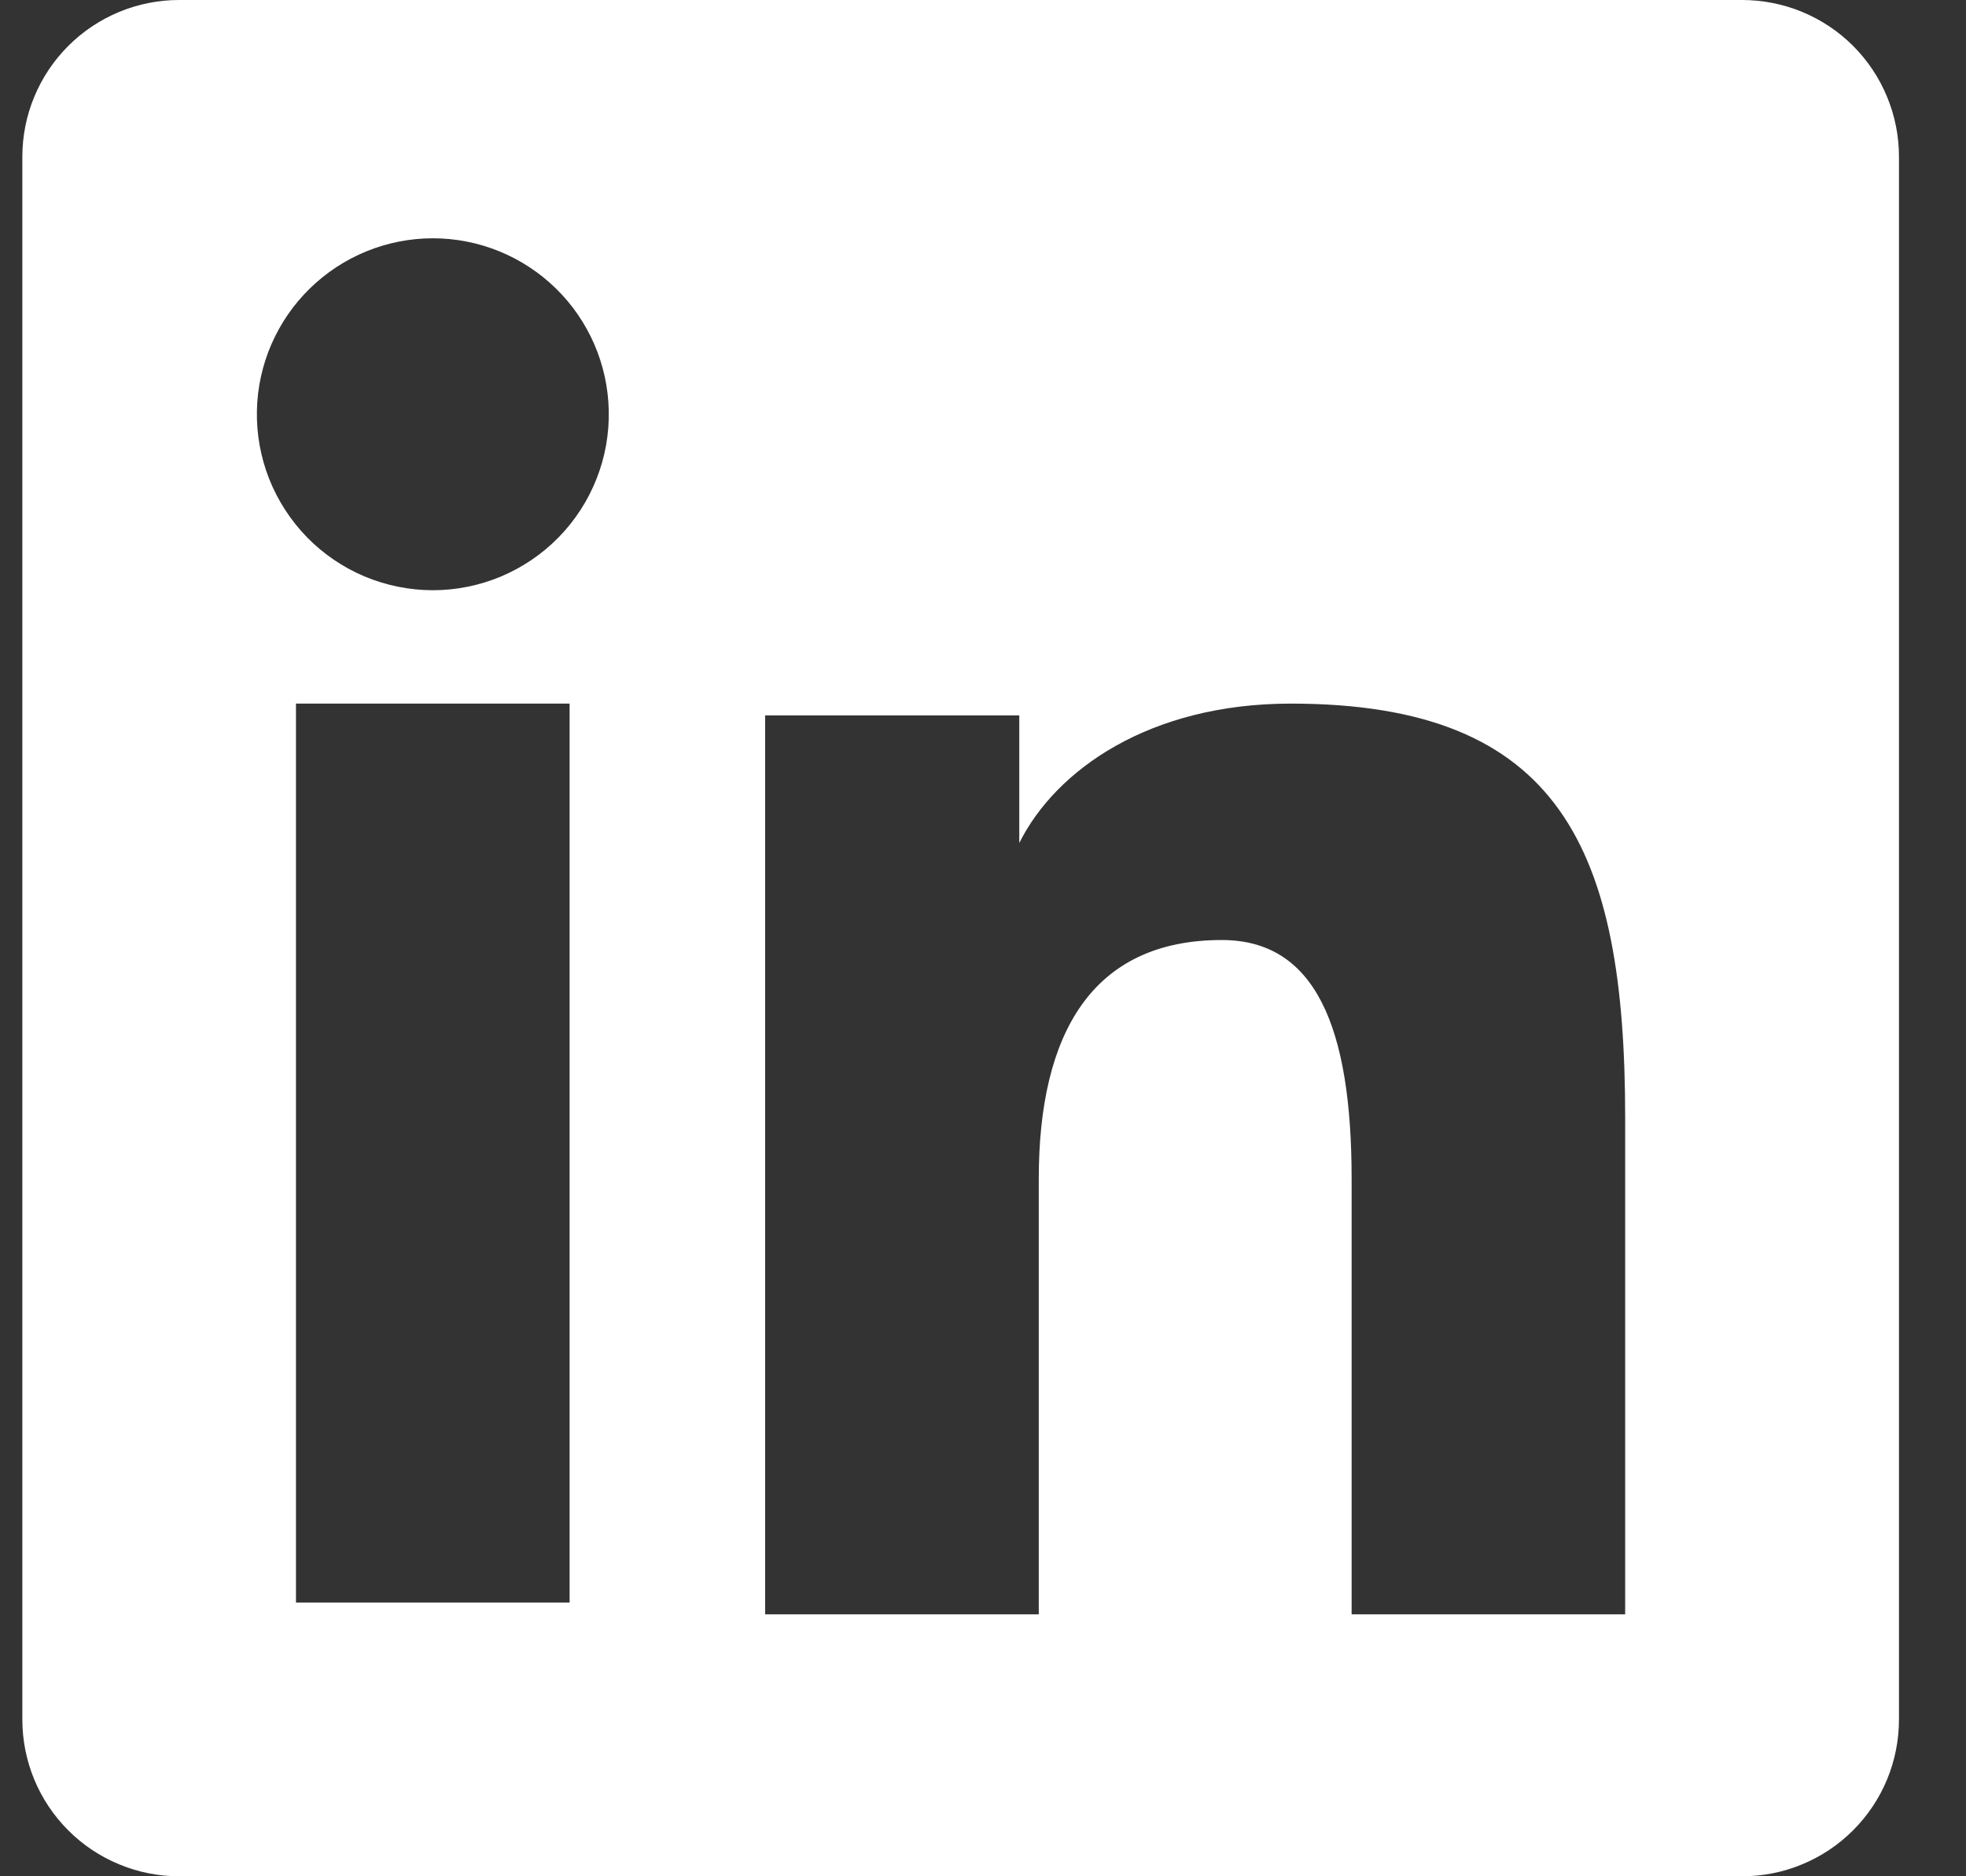 <svg width="22" height="21" viewBox="0 0 22 21" fill="none" xmlns="http://www.w3.org/2000/svg">
<rect x="0" y="0" width="22" height="21" fill="#333333" stroke="none"/>
<g clip-path="url(#clip0_135_883)">
<path fill-rule="evenodd" clip-rule="evenodd" d="M0.25 1.754C0.25 1.289 0.435 0.843 0.764 0.514C1.093 0.185 1.539 2.33894e-06 2.004 2.33894e-06H19.494C19.724 -0 19.953 0.045 20.166 0.133C20.379 0.221 20.573 0.35 20.736 0.513C20.899 0.676 21.028 0.869 21.116 1.082C21.205 1.296 21.25 1.524 21.25 1.754V19.244C21.25 19.474 21.205 19.703 21.117 19.916C21.029 20.129 20.899 20.323 20.736 20.486C20.573 20.649 20.38 20.778 20.167 20.866C19.954 20.955 19.725 21 19.495 21H2.004C1.774 21 1.546 20.955 1.333 20.866C1.12 20.778 0.926 20.649 0.764 20.486C0.601 20.323 0.471 20.129 0.383 19.916C0.295 19.703 0.25 19.475 0.25 19.245V1.754ZM8.562 8.007H11.406V9.435C11.816 8.614 12.866 7.875 14.444 7.875C17.469 7.875 18.186 9.51 18.186 12.51V18.068H15.125V13.194C15.125 11.485 14.714 10.521 13.672 10.521C12.226 10.521 11.624 11.56 11.624 13.194V18.068H8.562V8.007ZM3.312 17.937H6.374V7.875H3.312V17.936V17.937ZM6.812 4.593C6.818 4.855 6.772 5.116 6.675 5.36C6.579 5.604 6.435 5.826 6.251 6.014C6.068 6.201 5.849 6.35 5.607 6.452C5.366 6.553 5.106 6.606 4.844 6.606C4.582 6.606 4.322 6.553 4.08 6.452C3.838 6.35 3.619 6.201 3.436 6.014C3.253 5.826 3.109 5.604 3.012 5.36C2.916 5.116 2.869 4.855 2.875 4.593C2.886 4.079 3.099 3.589 3.467 3.229C3.835 2.869 4.329 2.667 4.844 2.667C5.359 2.667 5.853 2.869 6.221 3.229C6.589 3.589 6.801 4.079 6.812 4.593V4.593Z" fill="white"/>
</g>
<defs>
<clipPath id="clip0_135_883">
<rect width="21" height="21" fill="white" transform="translate(0.25)"/>
</clipPath>
</defs>
</svg>
